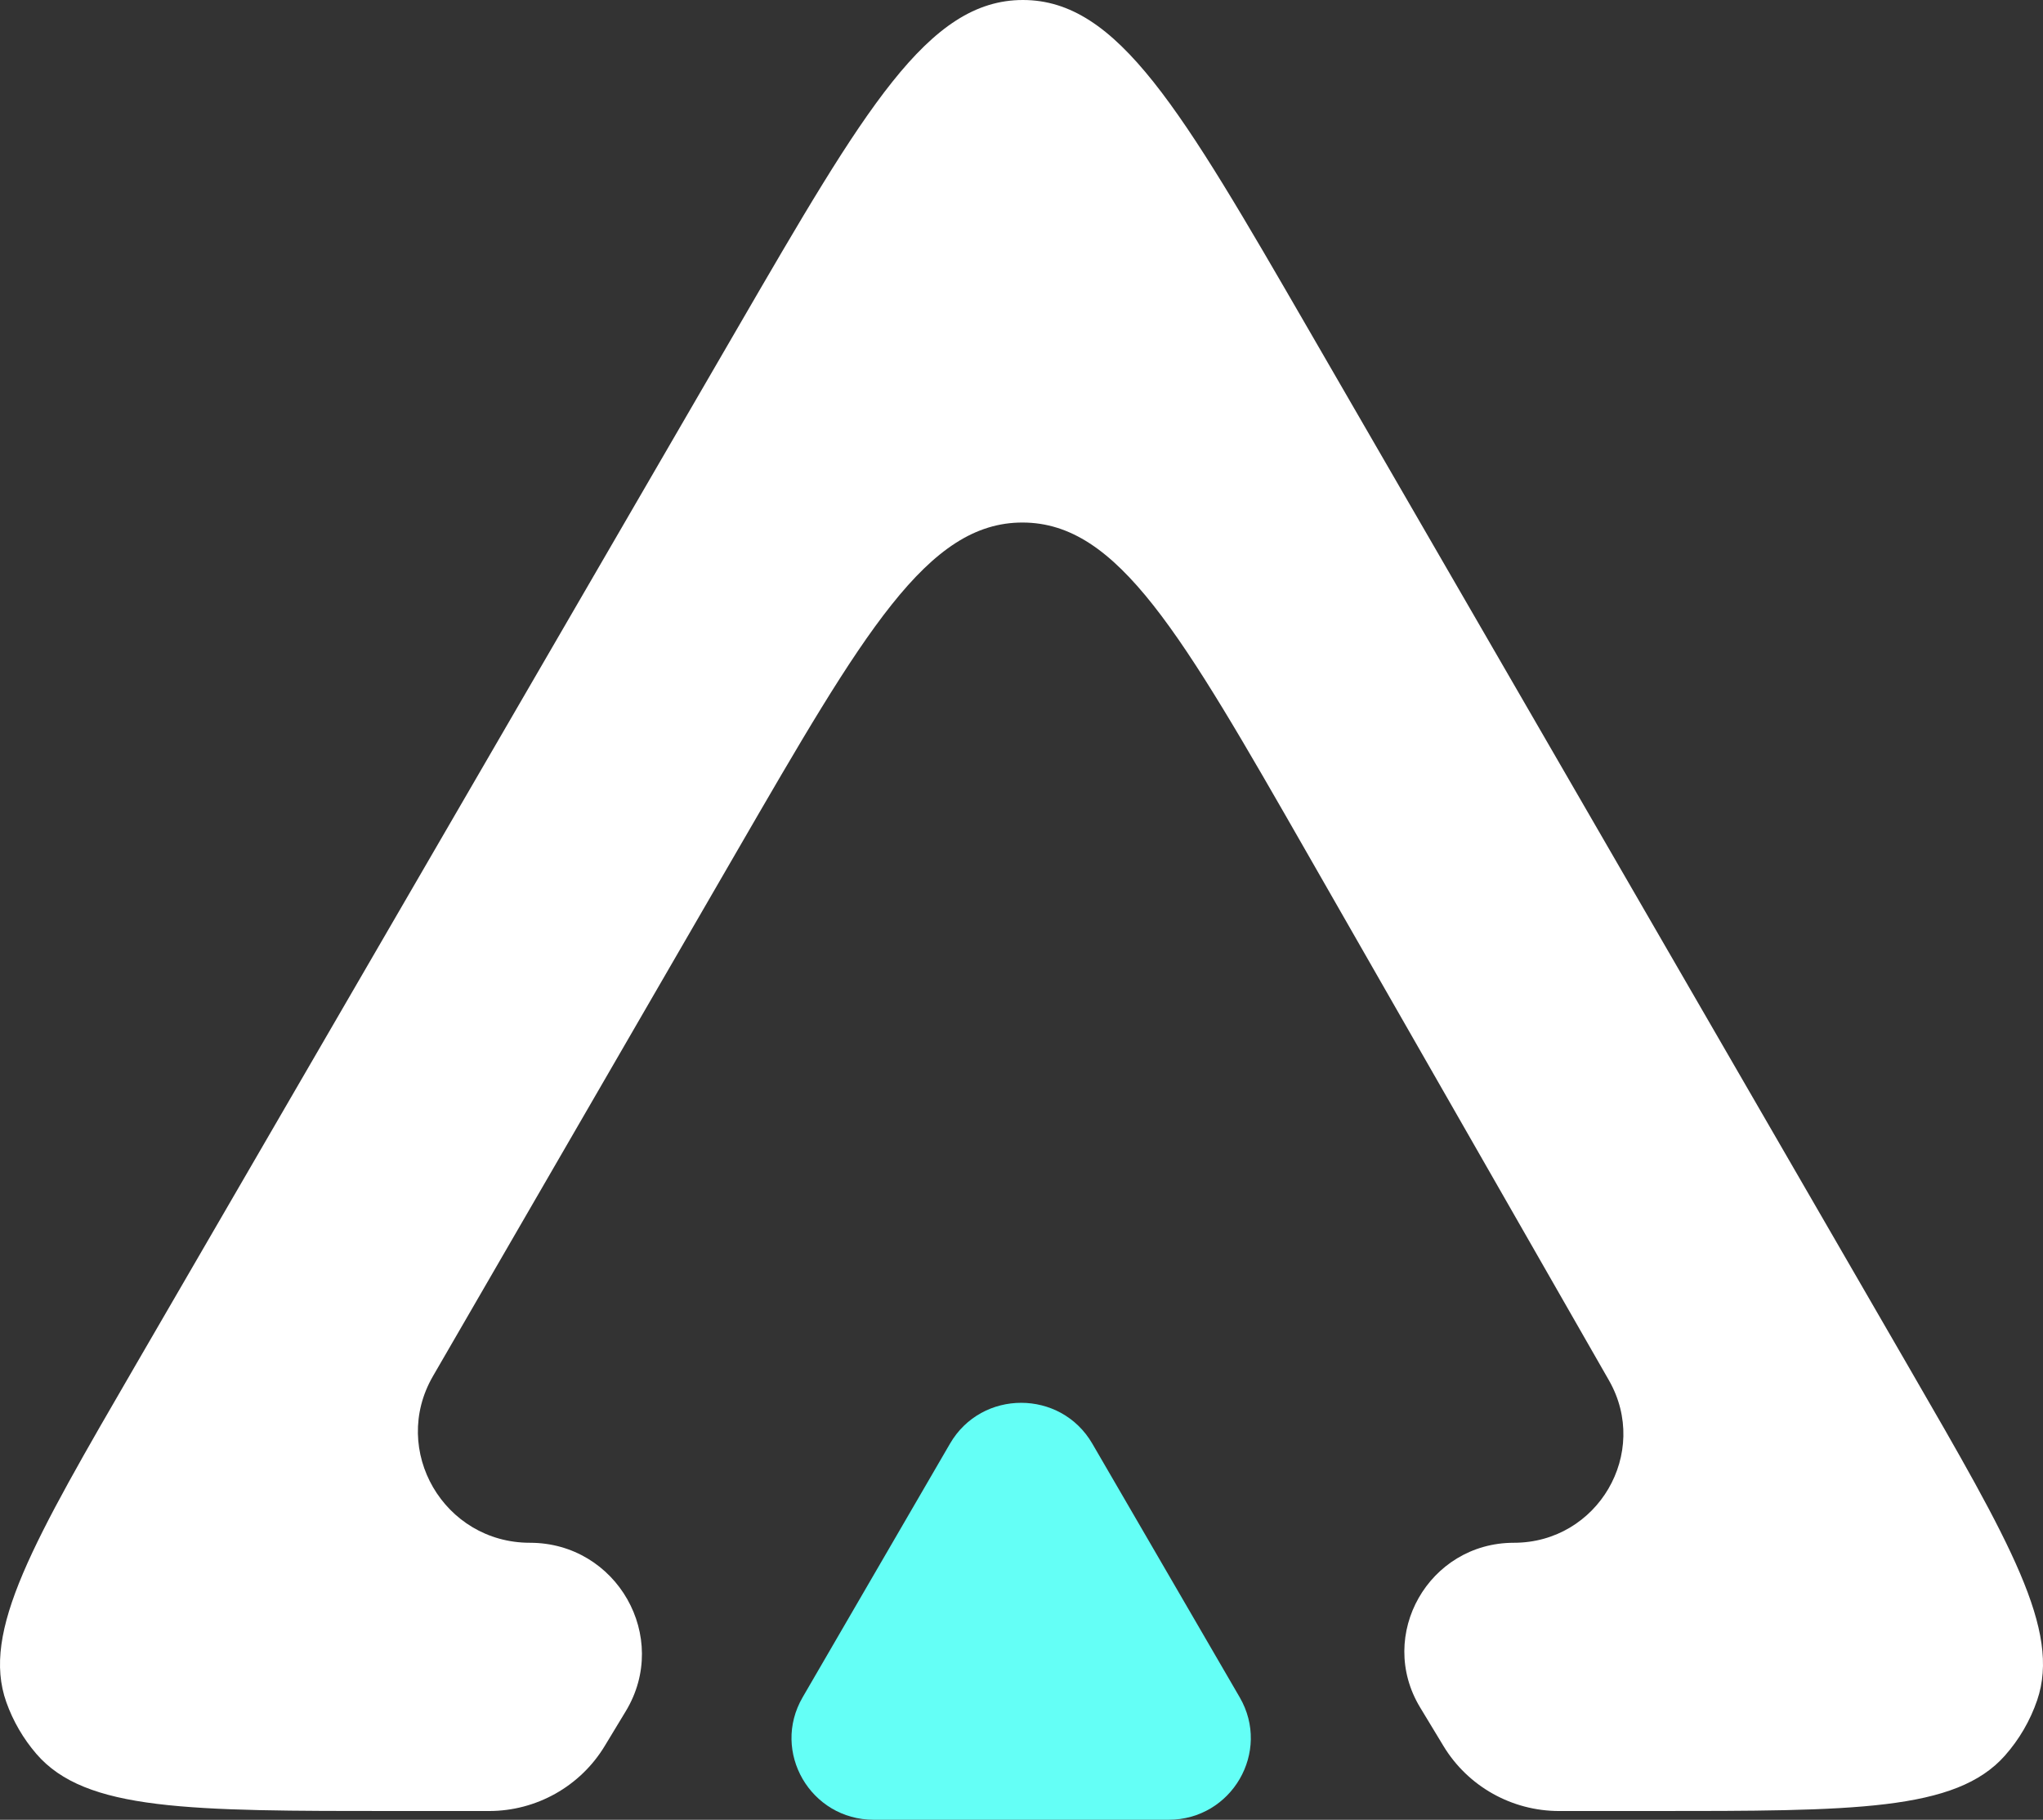 <svg width="247" height="220" viewBox="0 0 247 220" fill="none" xmlns="http://www.w3.org/2000/svg">
  <rect x="0" y="0" width="247" height="220" fill="#333333" stroke="none"/>
  <path d="M16.454 164.929L89.218 39.576C104.536 13.186 112.195 -0.008 123.68 4.04231e-06C135.166 0.008 142.805 13.214 158.084 39.626L230.823 165.367C243.061 186.521 249.18 197.099 246.294 205.547C245.451 208.014 244.125 210.291 242.392 212.247C236.459 218.943 224.181 218.942 199.624 218.942H188.503C182.777 218.942 177.469 215.96 174.518 211.085L171.696 206.423C166.396 197.666 172.743 186.512 183.028 186.512C193.17 186.512 199.536 175.635 194.522 166.876L158.034 103.141C142.79 76.513 135.167 63.199 123.645 63.171C112.123 63.143 104.435 76.419 89.058 102.972L52.344 166.372C47.156 175.33 53.664 186.512 64.066 186.512C74.585 186.512 81.077 197.92 75.656 206.876L73.108 211.085C70.157 215.96 64.85 218.942 59.124 218.942H47.854C22.847 218.942 10.343 218.943 4.395 212.032C2.81 210.19 1.58 208.073 0.766 205.788C-2.287 197.216 3.96 186.454 16.454 164.929Z" fill="white"/>
  <path d="M114.856 174.527C118.679 167.947 128.238 167.947 132.061 174.527L149.881 205.195C153.704 211.775 148.925 220 141.278 220H105.639C97.992 220 93.213 211.775 97.037 205.195L114.856 174.527Z" fill="#64FFF6"/>
</svg>